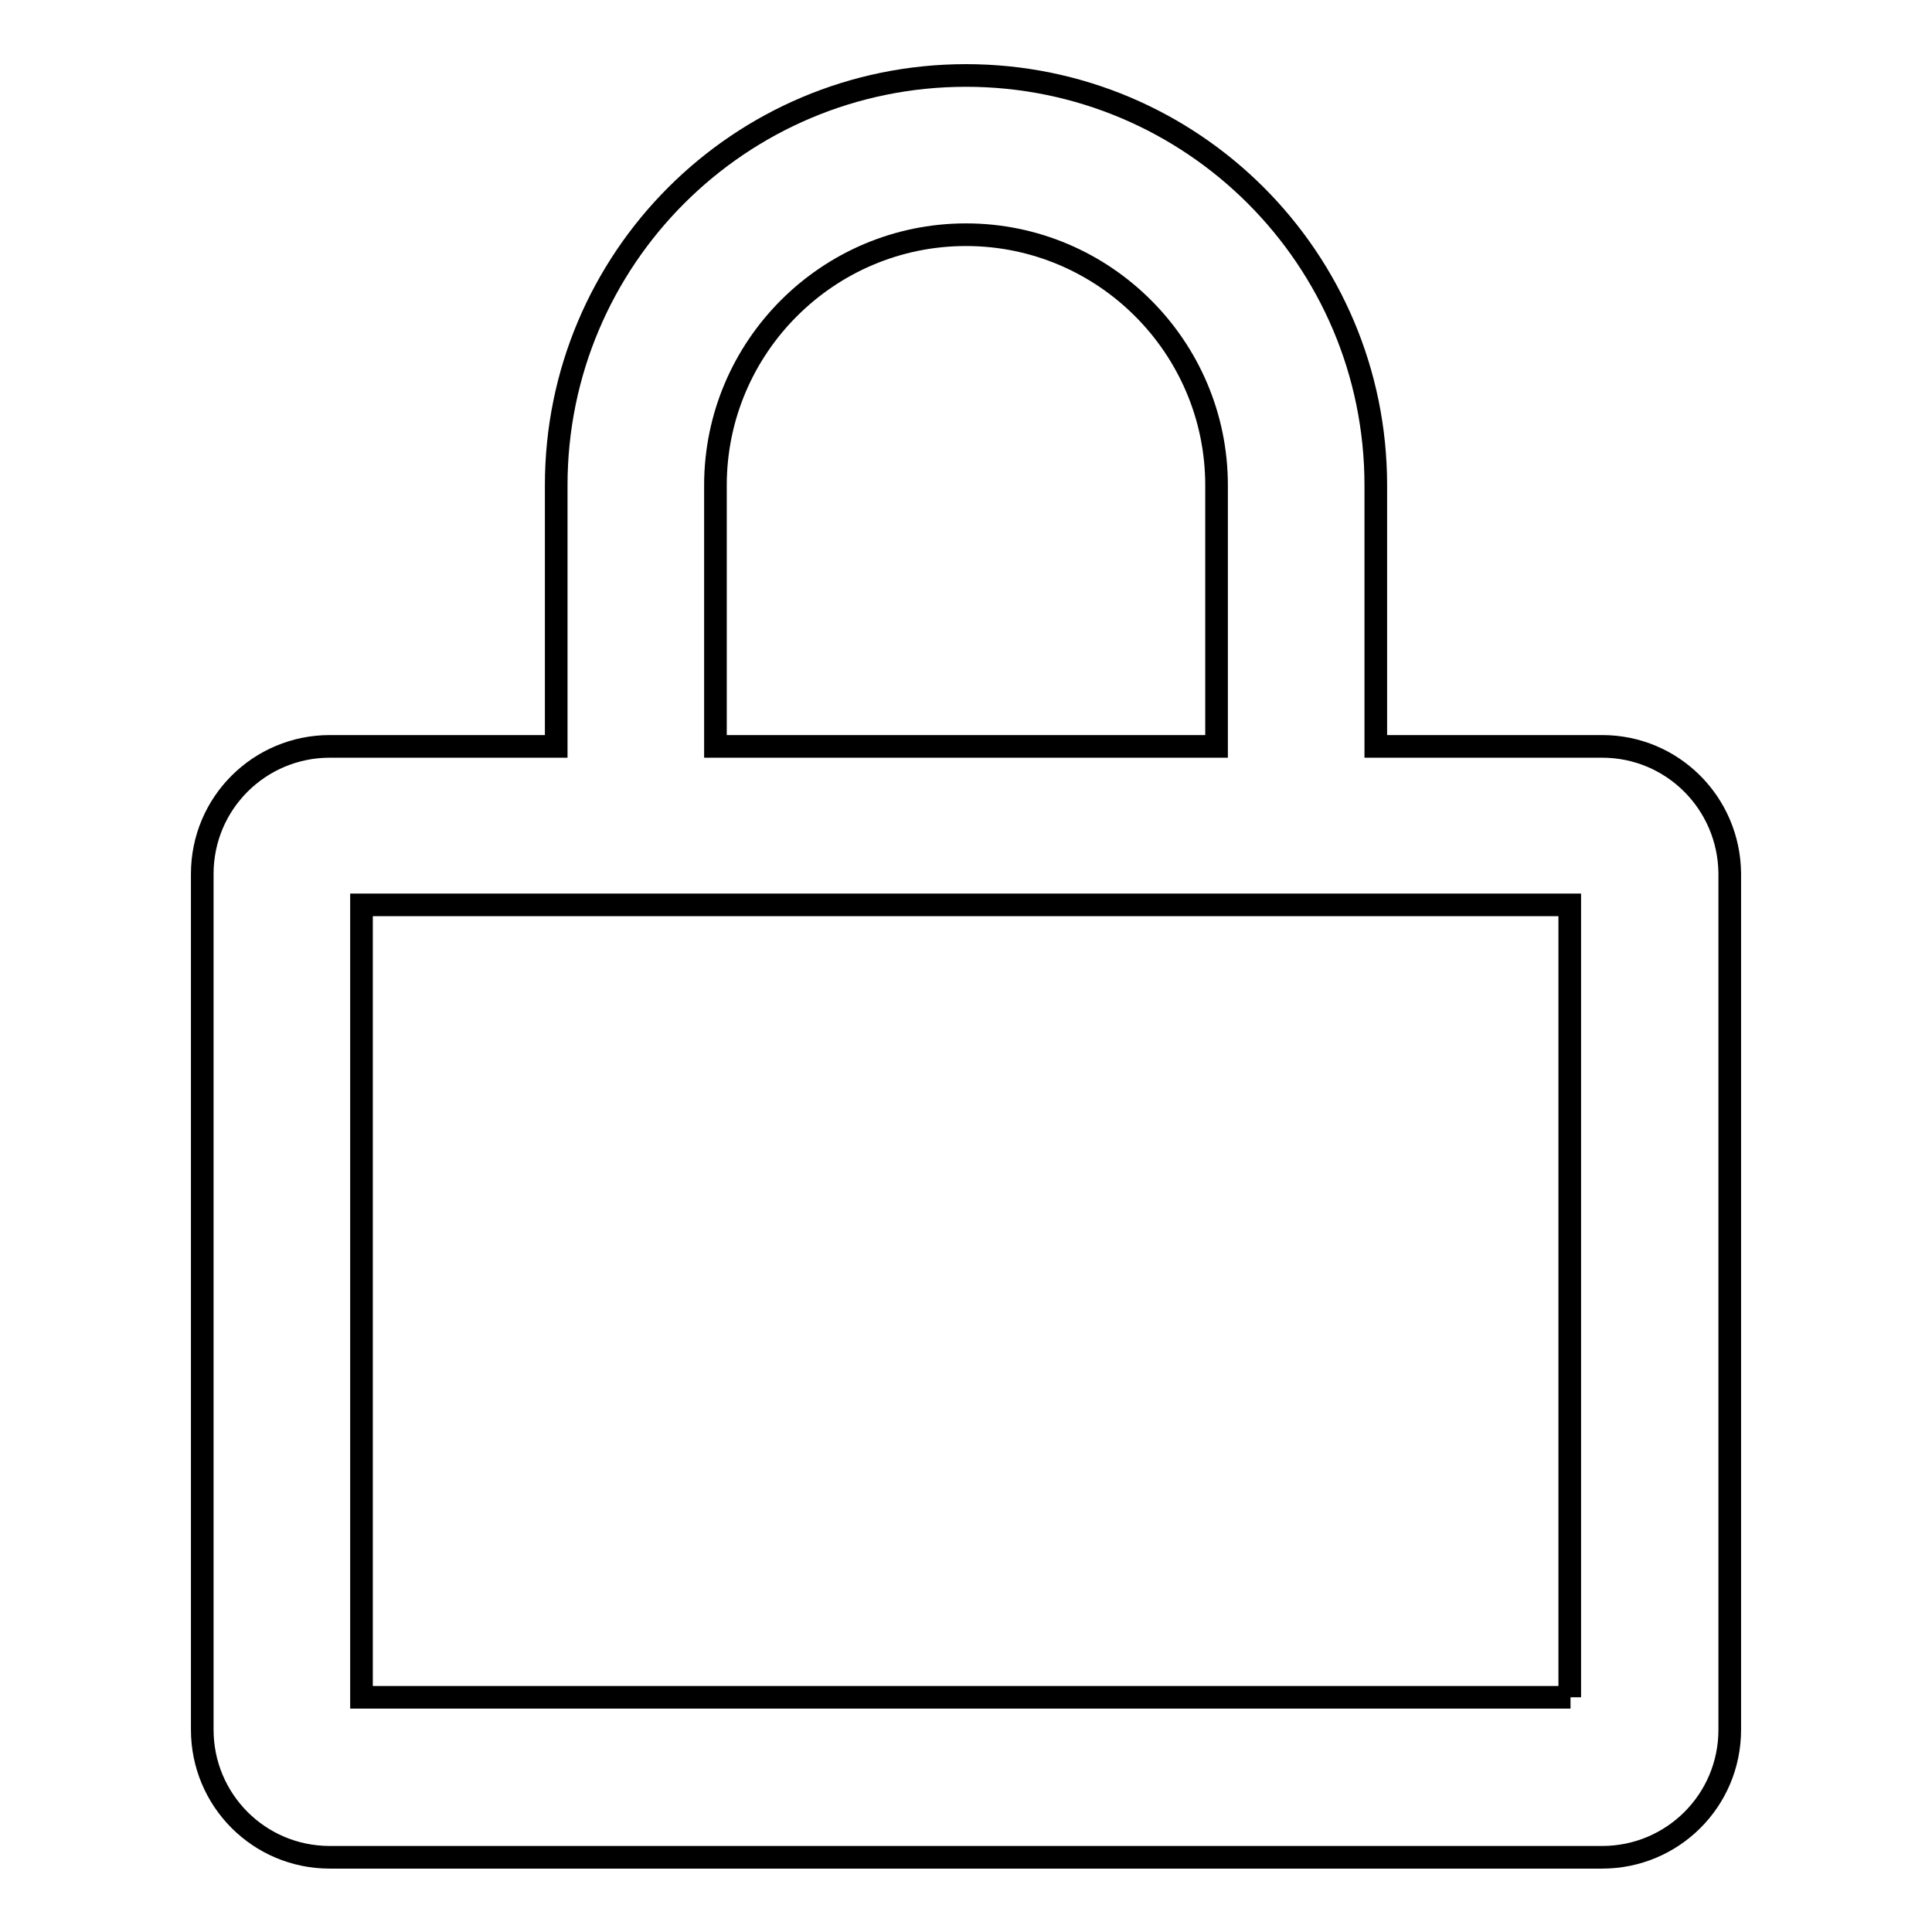<?xml version="1.0" encoding="utf-8"?>
<!-- Svg Vector Icons : http://www.onlinewebfonts.com/icon -->
<!DOCTYPE svg PUBLIC "-//W3C//DTD SVG 1.1//EN" "http://www.w3.org/Graphics/SVG/1.1/DTD/svg11.dtd">
<svg version="1.1" xmlns="http://www.w3.org/2000/svg" xmlns:xlink="http://www.w3.org/1999/xlink" x="0px" y="0px" viewBox="0 0 256 256" enable-background="new 0 0 256 256" xml:space="preserve">
<g> <path stroke-width="3" fill-opacity="0" stroke="#000000"  d="M212.3,98.9h-30V64.3c0-30-24.3-54.3-54.3-54.3S73.7,34.3,73.7,64.3v34.6h-30c-9.3,0-16.9,7.5-16.9,16.9 v113.4c0,9.3,7.5,16.9,16.9,16.9h168.6c9.3,0,16.9-7.5,16.9-16.9V115.7C229.1,106.4,221.6,98.9,212.3,98.9z M94.8,64.3 c0-18.3,14.9-33.2,33.2-33.2c18.3,0,33.2,14.9,33.2,33.2v34.6H94.8V64.6V64.3z M208.1,224.9H47.9v-105h160.1V224.9z"/></g>
</svg>